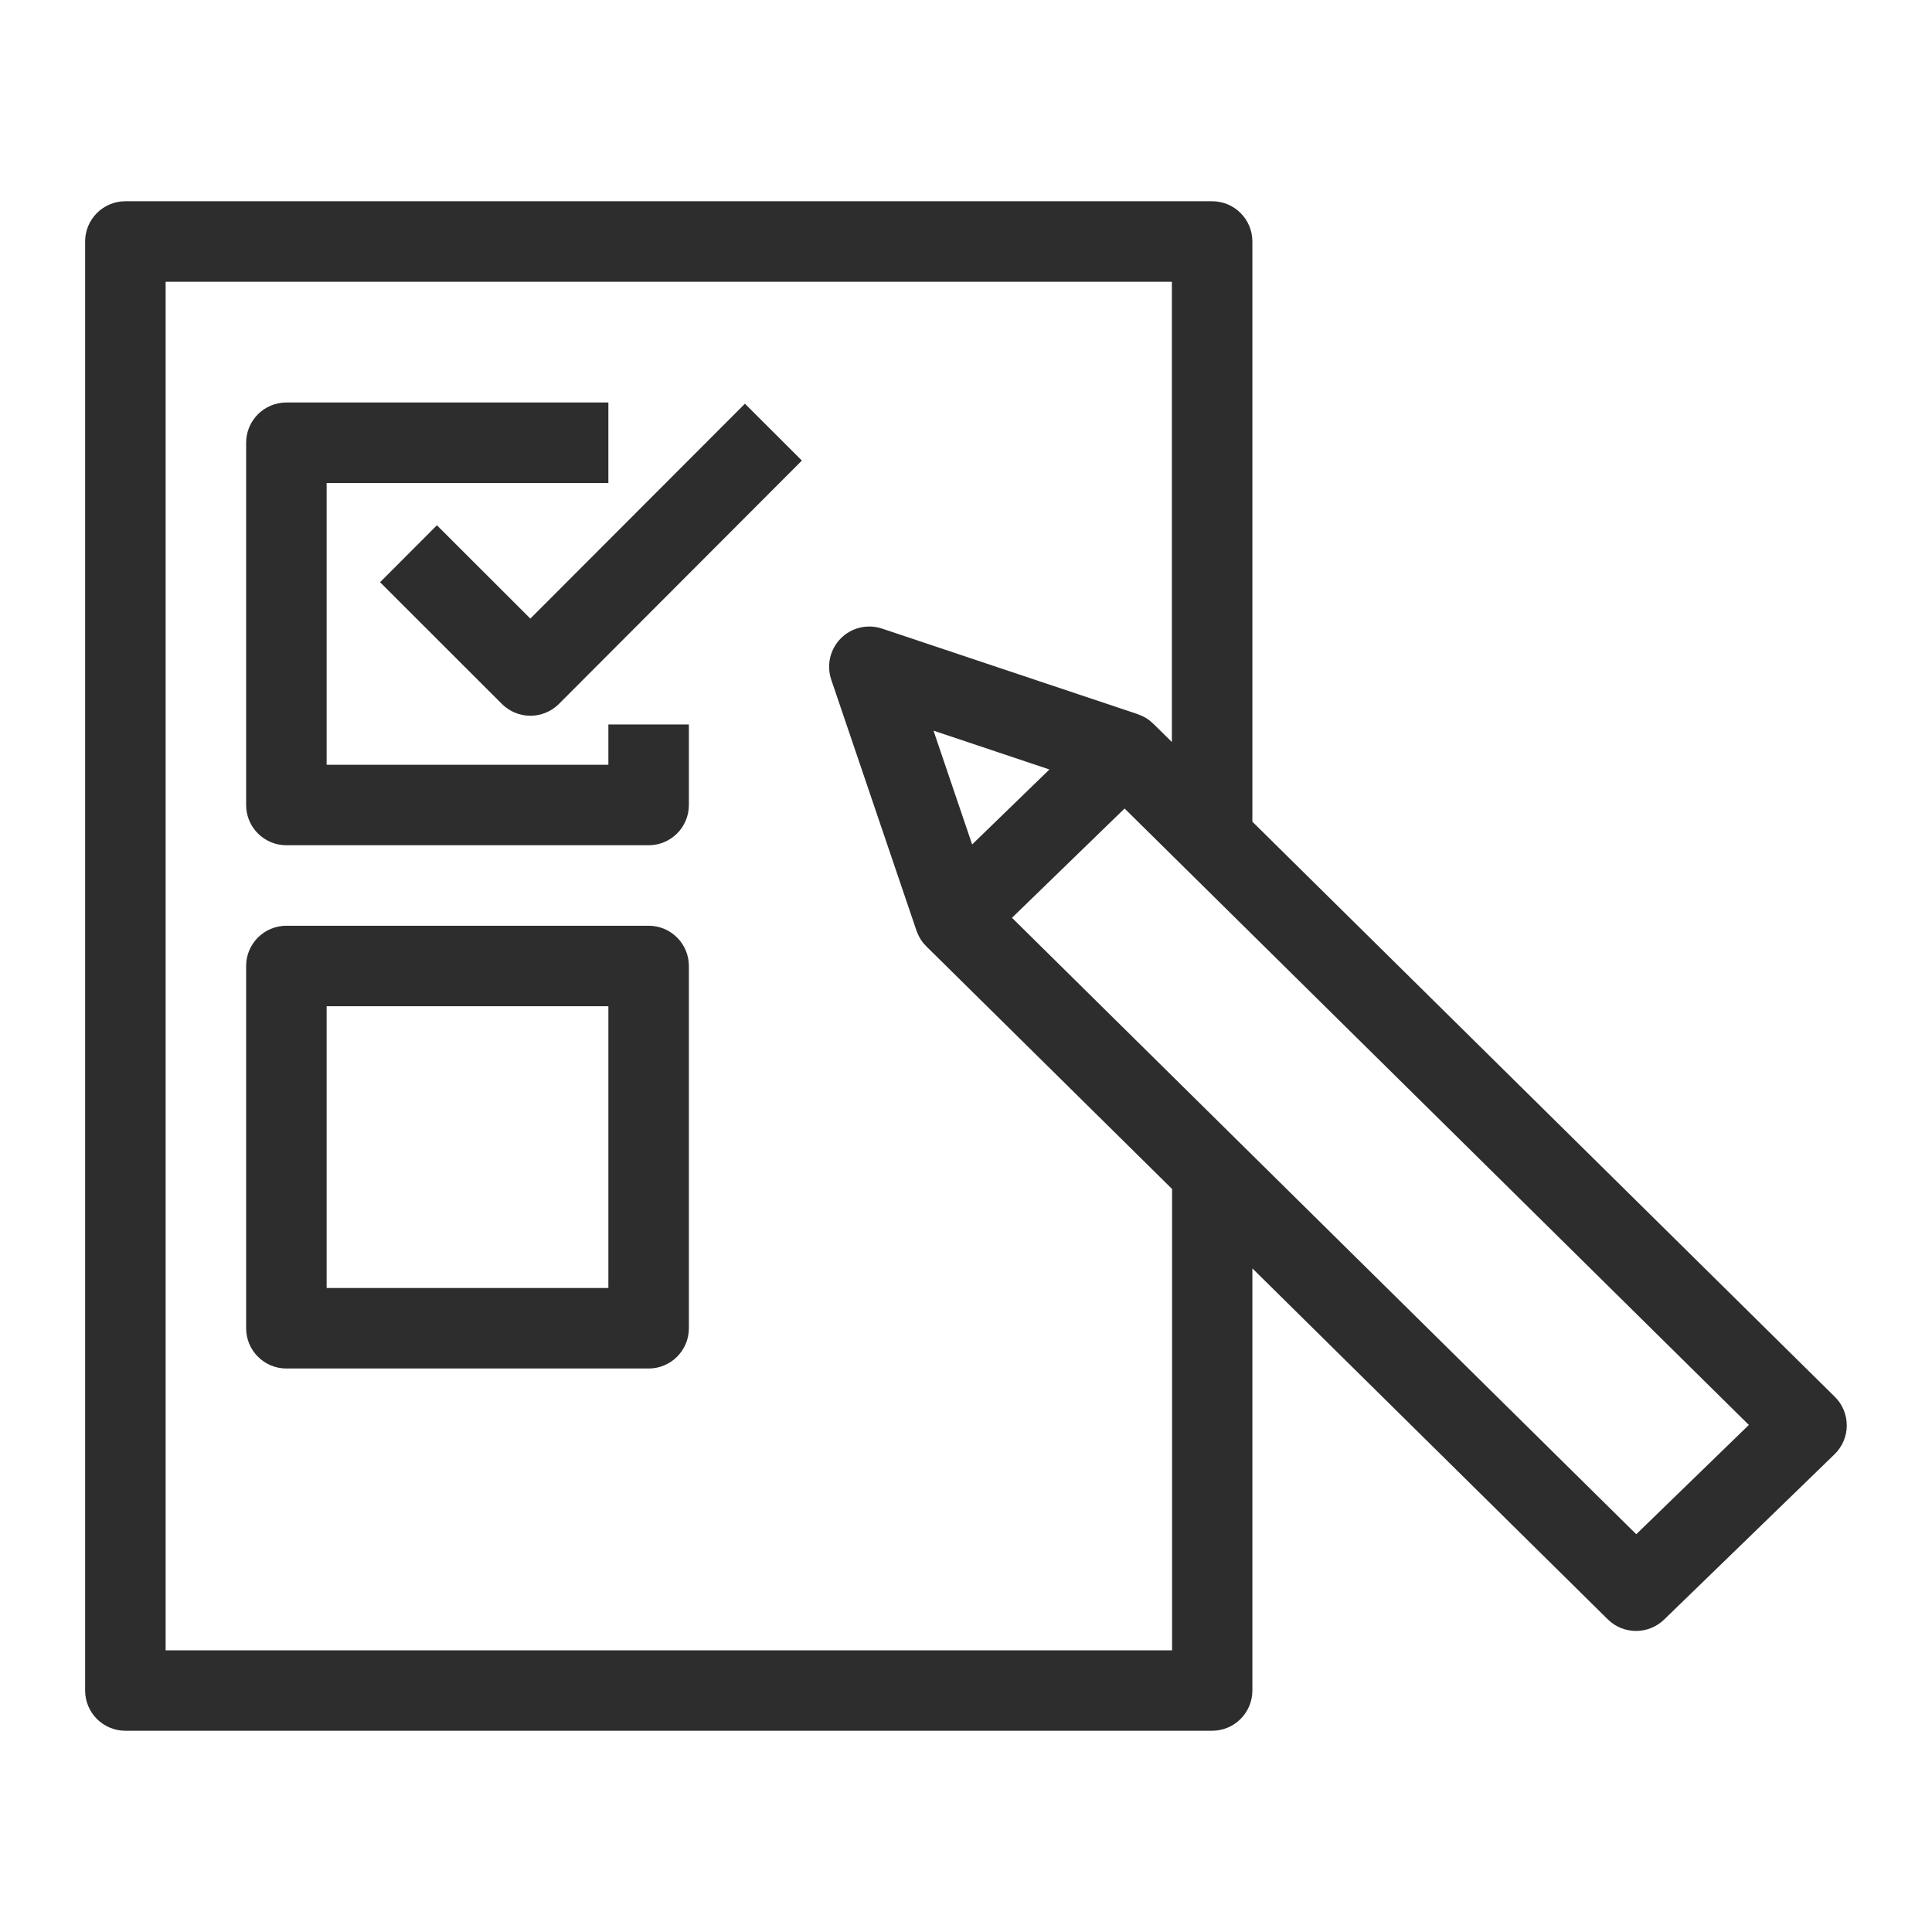 <?xml version="1.0" encoding="UTF-8"?><svg id="Ebene_1" xmlns="http://www.w3.org/2000/svg" viewBox="0 0 192 192"><title>Themen</title>
<desc>Checkliste</desc>
<defs><style>.cls-1{fill:none;}.cls-2{fill:#2d2d2d;}</style></defs><path class="cls-1" d="M91.99,93.97c-.15-.16-.29-.32-.42-.5-.01-.02-.03-.04-.04-.06-.13-.19-.23-.4-.33-.61-.02-.05-.04-.1-.06-.15-.02-.06-.05-.11-.07-.17l-8.47-24.94c-.49-1.44-.12-3.03,.95-4.11s2.66-1.45,4.1-.97l25.4,8.5s.09,.04,.14,.06c.06,.02,.12,.05,.18,.07,.2,.09,.39,.18,.56,.29,.01,0,.03,.01,.04,.02,.2,.13,.38,.28,.55,.44,.02,.02,.05,.03,.07,.06l1.86,1.83V28H16.46V164H116.46v-45.85l-24.42-24.11s-.04-.05-.06-.07Zm-23.53,38.03c0,2.21-1.79,4-4,4H28.46c-2.21,0-4-1.79-4-4v-36c0-2.21,1.79-4,4-4h36c2.21,0,4,1.79,4,4v36Zm0-52c0,2.21-1.79,4-4,4H28.46c-2.21,0-4-1.79-4-4V44c0-2.21,1.79-4,4-4H60.46v8h-28v28h28v-4h8v8Zm-12.93-10.04c-.75,.75-1.77,1.17-2.83,1.17h0c-1.06,0-2.08-.42-2.83-1.17l-12.11-12.1,5.65-5.66,9.28,9.27,21.32-21.35,5.66,5.65-24.15,24.19Z"/><polygon class="cls-1" points="96.61 83.92 104.29 76.46 92.77 72.61 96.61 83.92"/><rect class="cls-1" x="32.46" y="100" width="28" height="28"/><path class="cls-2" d="M8.46,24V168c0,2.21,1.79,4,4,4H120.46c2.21,0,4-1.79,4-4v-41.95l35.32,34.88c.78,.77,1.79,1.15,2.81,1.15s2.01-.38,2.79-1.13l16.94-16.43c.77-.75,1.21-1.78,1.21-2.85,0-1.08-.42-2.11-1.19-2.86l-57.88-57.15V24c0-2.21-1.79-4-4-4H12.46c-2.21,0-4,1.79-4,4Zm84.31,48.61l11.52,3.86-7.68,7.45-3.84-11.31Zm69.85,79.87l-38.16-37.68-8-7.9-15.89-15.69,8.84-8.58,2.35-2.28,4.69,4.63,8,7.9,49.35,48.73-11.19,10.86ZM16.46,28H116.46v45.74l-1.86-1.83s-.05-.04-.07-.06c-.17-.16-.35-.31-.55-.44-.01,0-.03-.01-.04-.02-.18-.12-.37-.21-.56-.29-.06-.03-.12-.05-.18-.07-.05-.02-.09-.04-.14-.06l-25.4-8.5c-1.44-.48-3.03-.11-4.1,.97s-1.44,2.67-.95,4.11l8.47,24.94c.02,.06,.05,.11,.07,.17,.02,.05,.04,.1,.06,.15,.09,.21,.2,.42,.33,.61,.01,.02,.03,.04,.04,.06,.12,.18,.26,.35,.42,.5,.02,.02,.04,.05,.06,.07l24.42,24.11v45.85H16.46V28Z"/><path class="cls-2" d="M52.7,61.47l-9.28-9.27-5.65,5.66,12.11,12.1c.75,.75,1.77,1.17,2.83,1.17h0c1.06,0,2.08-.42,2.83-1.17l24.15-24.19-5.66-5.65-21.32,21.35Z"/><path class="cls-2" d="M60.46,76h-28v-28h28v-8H28.46c-2.21,0-4,1.79-4,4v36c0,2.21,1.79,4,4,4h36c2.21,0,4-1.79,4-4v-8h-8v4Z"/><path class="cls-2" d="M64.46,92H28.46c-2.21,0-4,1.79-4,4v36c0,2.21,1.79,4,4,4h36c2.21,0,4-1.79,4-4v-36c0-2.21-1.79-4-4-4Zm-4,36h-28v-28h28v28Z"/></svg>